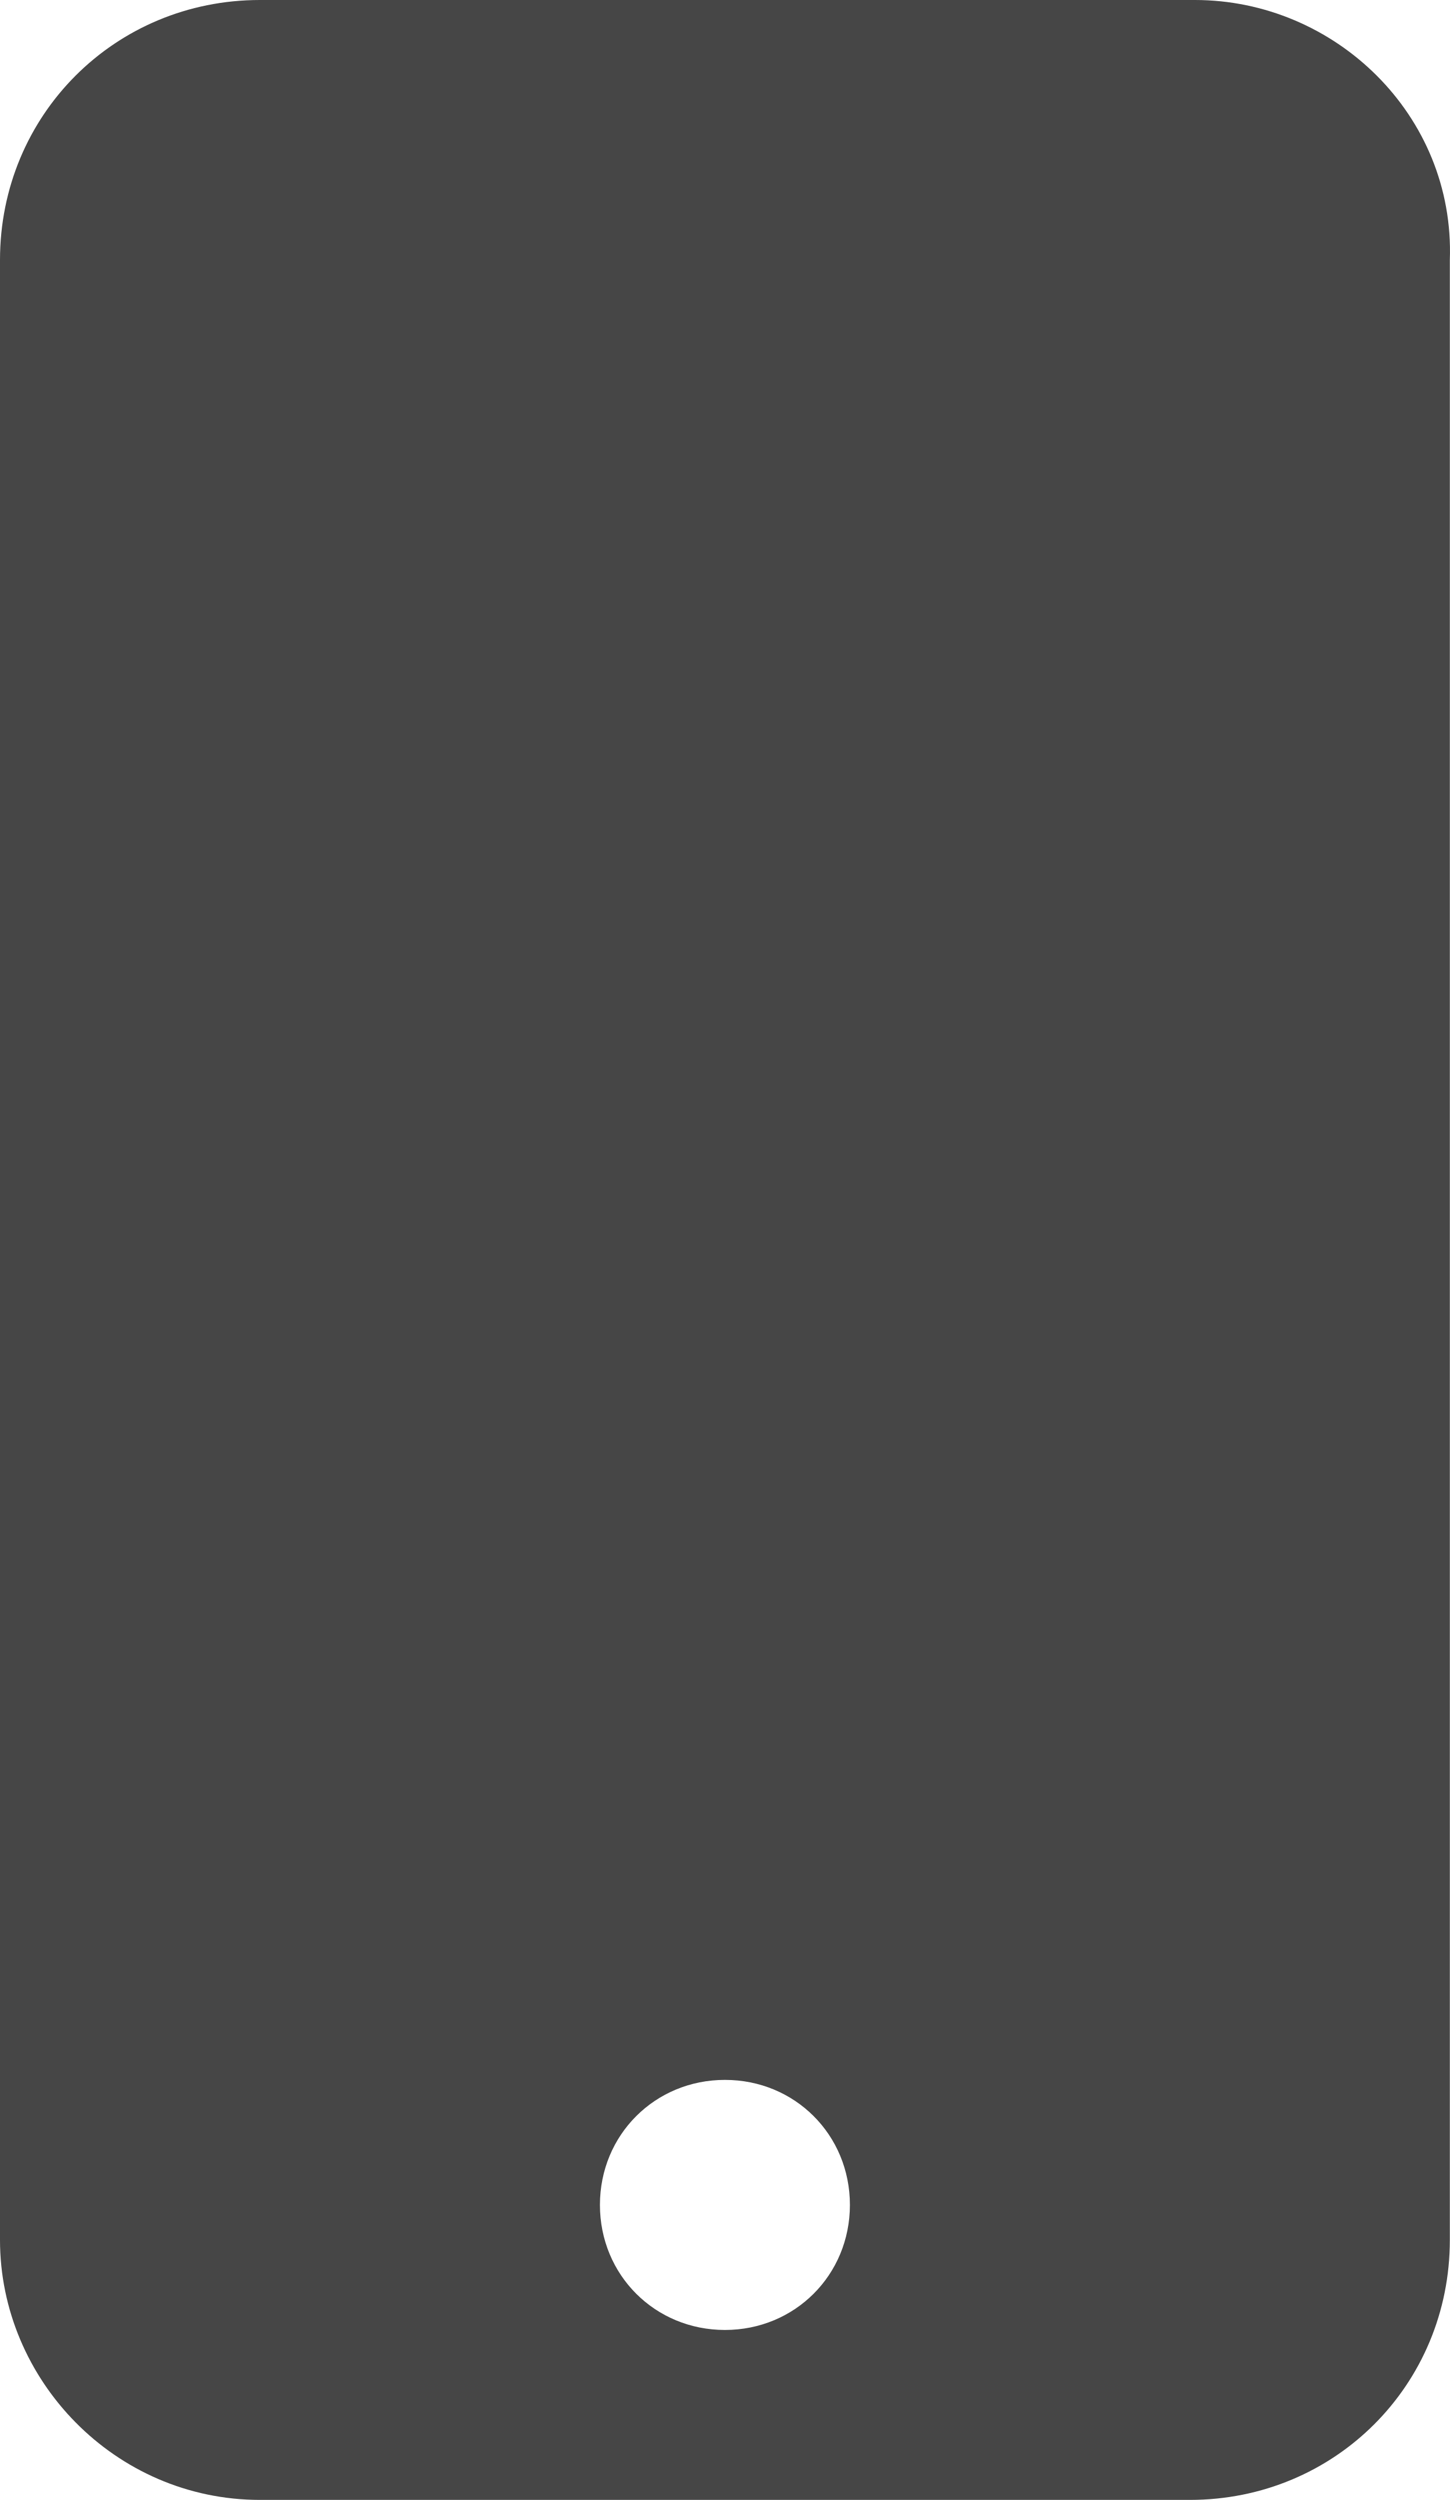 <?xml version="1.0" encoding="utf-8"?>
<!-- Generator: Adobe Illustrator 16.0.0, SVG Export Plug-In . SVG Version: 6.00 Build 0)  -->
<!DOCTYPE svg PUBLIC "-//W3C//DTD SVG 1.1//EN" "http://www.w3.org/Graphics/SVG/1.1/DTD/svg11.dtd">
<svg version="1.1" id="Layer_1" xmlns="http://www.w3.org/2000/svg" xmlns:xlink="http://www.w3.org/1999/xlink" x="0px" y="0px"
	 width="18.057px" height="31.13px" viewBox="97.528 246 18.057 31.13" enable-background="new 97.528 246 18.057 31.13"
	 xml:space="preserve">
<g>
	<path fill="#464646" d="M112.408,246h-11.643c-1.805,0-3.237,1.432-3.237,3.237v0.996v20.919v2.74c0,1.743,1.432,3.237,3.237,3.237
		h11.581c1.806,0,3.237-1.432,3.237-3.237v-2.74v-20.919v-0.996C115.646,247.432,114.151,246,112.408,246z M106.556,275.013
		c-0.872,0-1.557-0.685-1.557-1.557s0.685-1.557,1.557-1.557s1.556,0.685,1.556,1.557S107.427,275.013,106.556,275.013z"/>
</g>
</svg>
